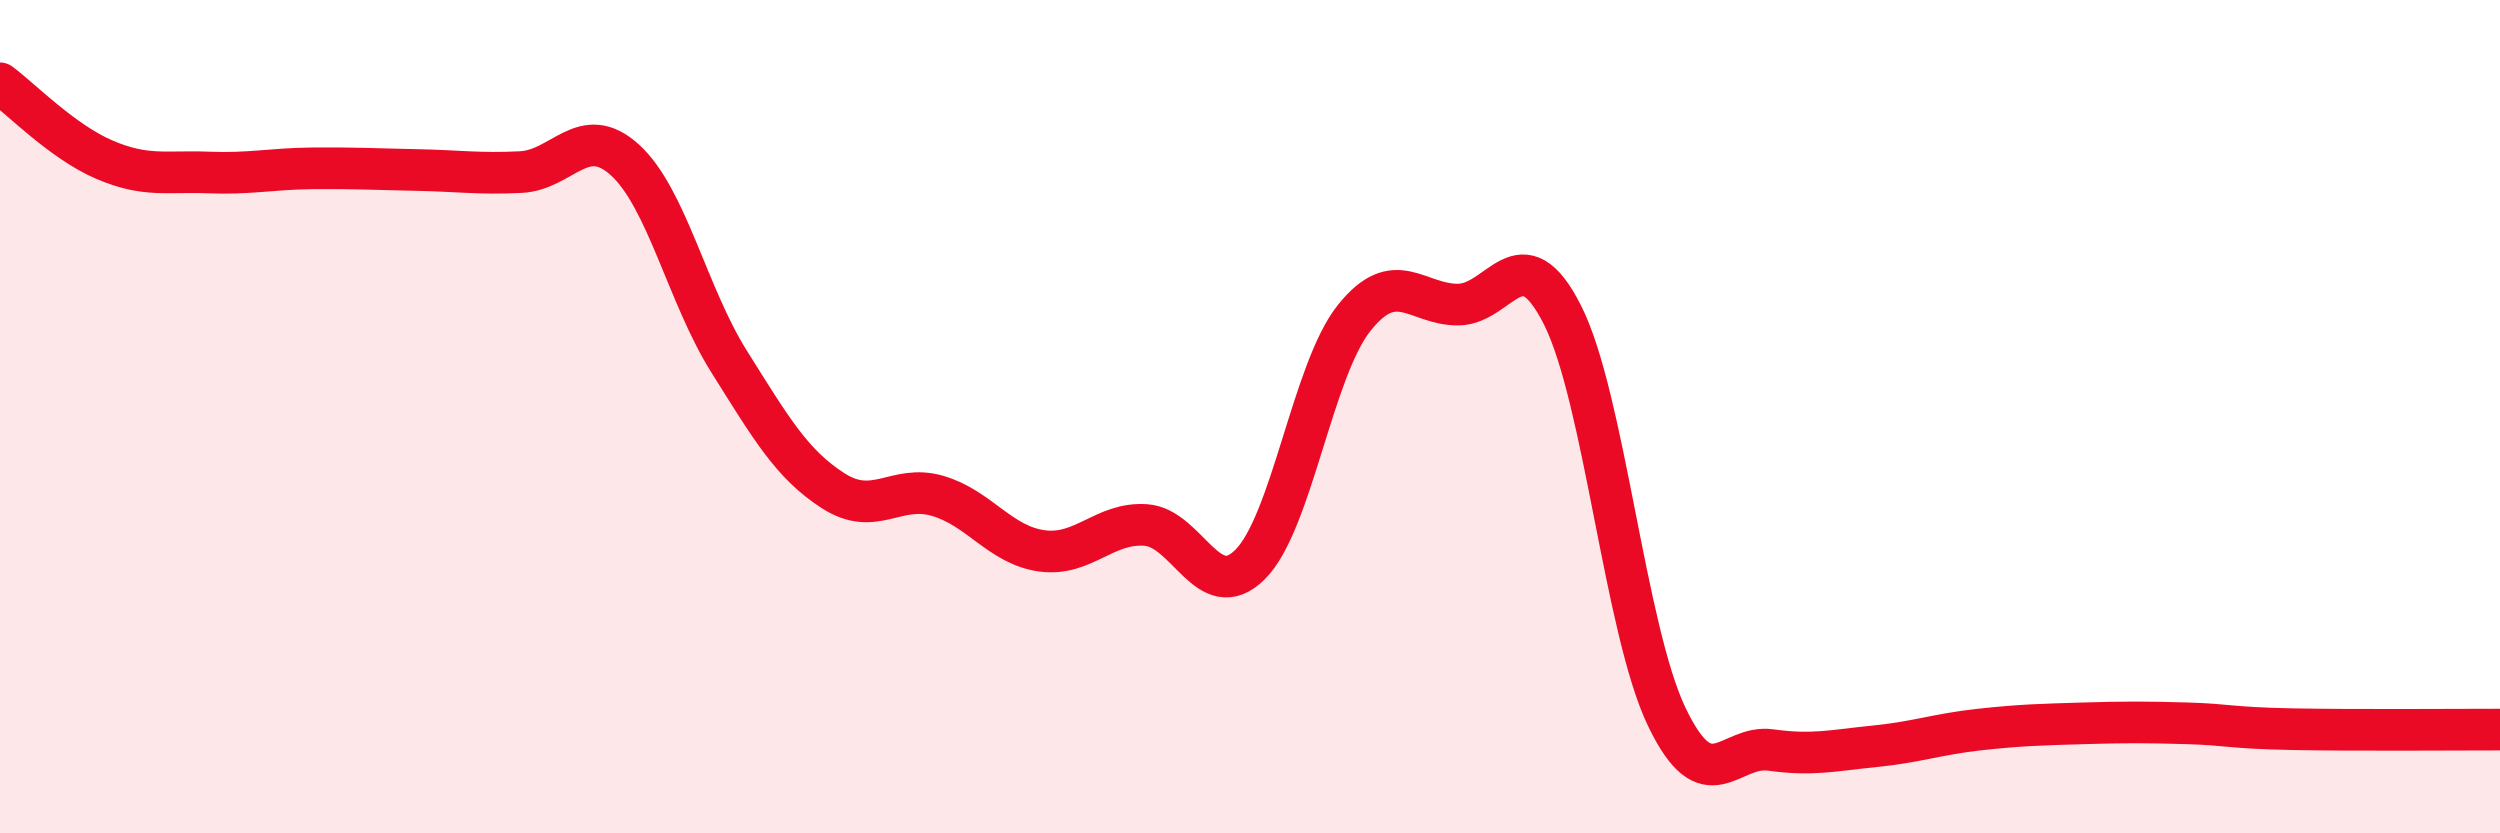 
    <svg width="60" height="20" viewBox="0 0 60 20" xmlns="http://www.w3.org/2000/svg">
      <path
        d="M 0,2 C 0.5,2.37 1.5,3.4 2.5,3.83 C 3.5,4.26 4,4.1 5,4.14 C 6,4.18 6.5,4.05 7.5,4.04 C 8.5,4.03 9,4.06 10,4.08 C 11,4.1 11.5,4.18 12.5,4.13 C 13.5,4.08 14,2.93 15,3.84 C 16,4.75 16.5,7.09 17.5,8.68 C 18.5,10.27 19,11.14 20,11.78 C 21,12.42 21.5,11.61 22.5,11.9 C 23.5,12.19 24,13.08 25,13.22 C 26,13.36 26.5,12.53 27.5,12.6 C 28.5,12.67 29,14.54 30,13.55 C 31,12.56 31.5,8.88 32.5,7.63 C 33.5,6.38 34,7.32 35,7.31 C 36,7.3 36.5,5.58 37.5,7.56 C 38.5,9.54 39,15.11 40,17.2 C 41,19.29 41.5,17.86 42.5,18 C 43.5,18.14 44,18.01 45,17.91 C 46,17.81 46.5,17.62 47.5,17.51 C 48.5,17.4 49,17.39 50,17.36 C 51,17.33 51.5,17.33 52.5,17.36 C 53.5,17.39 53.5,17.47 55,17.5 C 56.5,17.53 59,17.51 60,17.51L60 20L0 20Z"
        fill="#EB0A25"
        opacity="0.1"
        stroke-linecap="round"
        stroke-linejoin="round"
      />
      <path
        d="M 0,2 C 0.5,2.37 1.5,3.4 2.5,3.83 C 3.5,4.26 4,4.1 5,4.14 C 6,4.18 6.5,4.05 7.5,4.04 C 8.5,4.03 9,4.06 10,4.08 C 11,4.1 11.5,4.18 12.5,4.13 C 13.5,4.08 14,2.93 15,3.84 C 16,4.75 16.5,7.09 17.5,8.68 C 18.5,10.27 19,11.14 20,11.78 C 21,12.42 21.5,11.61 22.5,11.9 C 23.5,12.19 24,13.08 25,13.22 C 26,13.36 26.5,12.53 27.5,12.6 C 28.5,12.67 29,14.54 30,13.55 C 31,12.56 31.5,8.88 32.5,7.63 C 33.5,6.38 34,7.32 35,7.31 C 36,7.3 36.5,5.58 37.5,7.56 C 38.5,9.54 39,15.11 40,17.2 C 41,19.29 41.5,17.86 42.5,18 C 43.5,18.14 44,18.01 45,17.91 C 46,17.81 46.5,17.62 47.5,17.51 C 48.5,17.4 49,17.39 50,17.36 C 51,17.33 51.5,17.33 52.5,17.36 C 53.5,17.39 53.5,17.47 55,17.5 C 56.5,17.53 59,17.51 60,17.51"
        stroke="#EB0A25"
        stroke-width="1"
        fill="none"
        stroke-linecap="round"
        stroke-linejoin="round"
      />
    </svg>
  